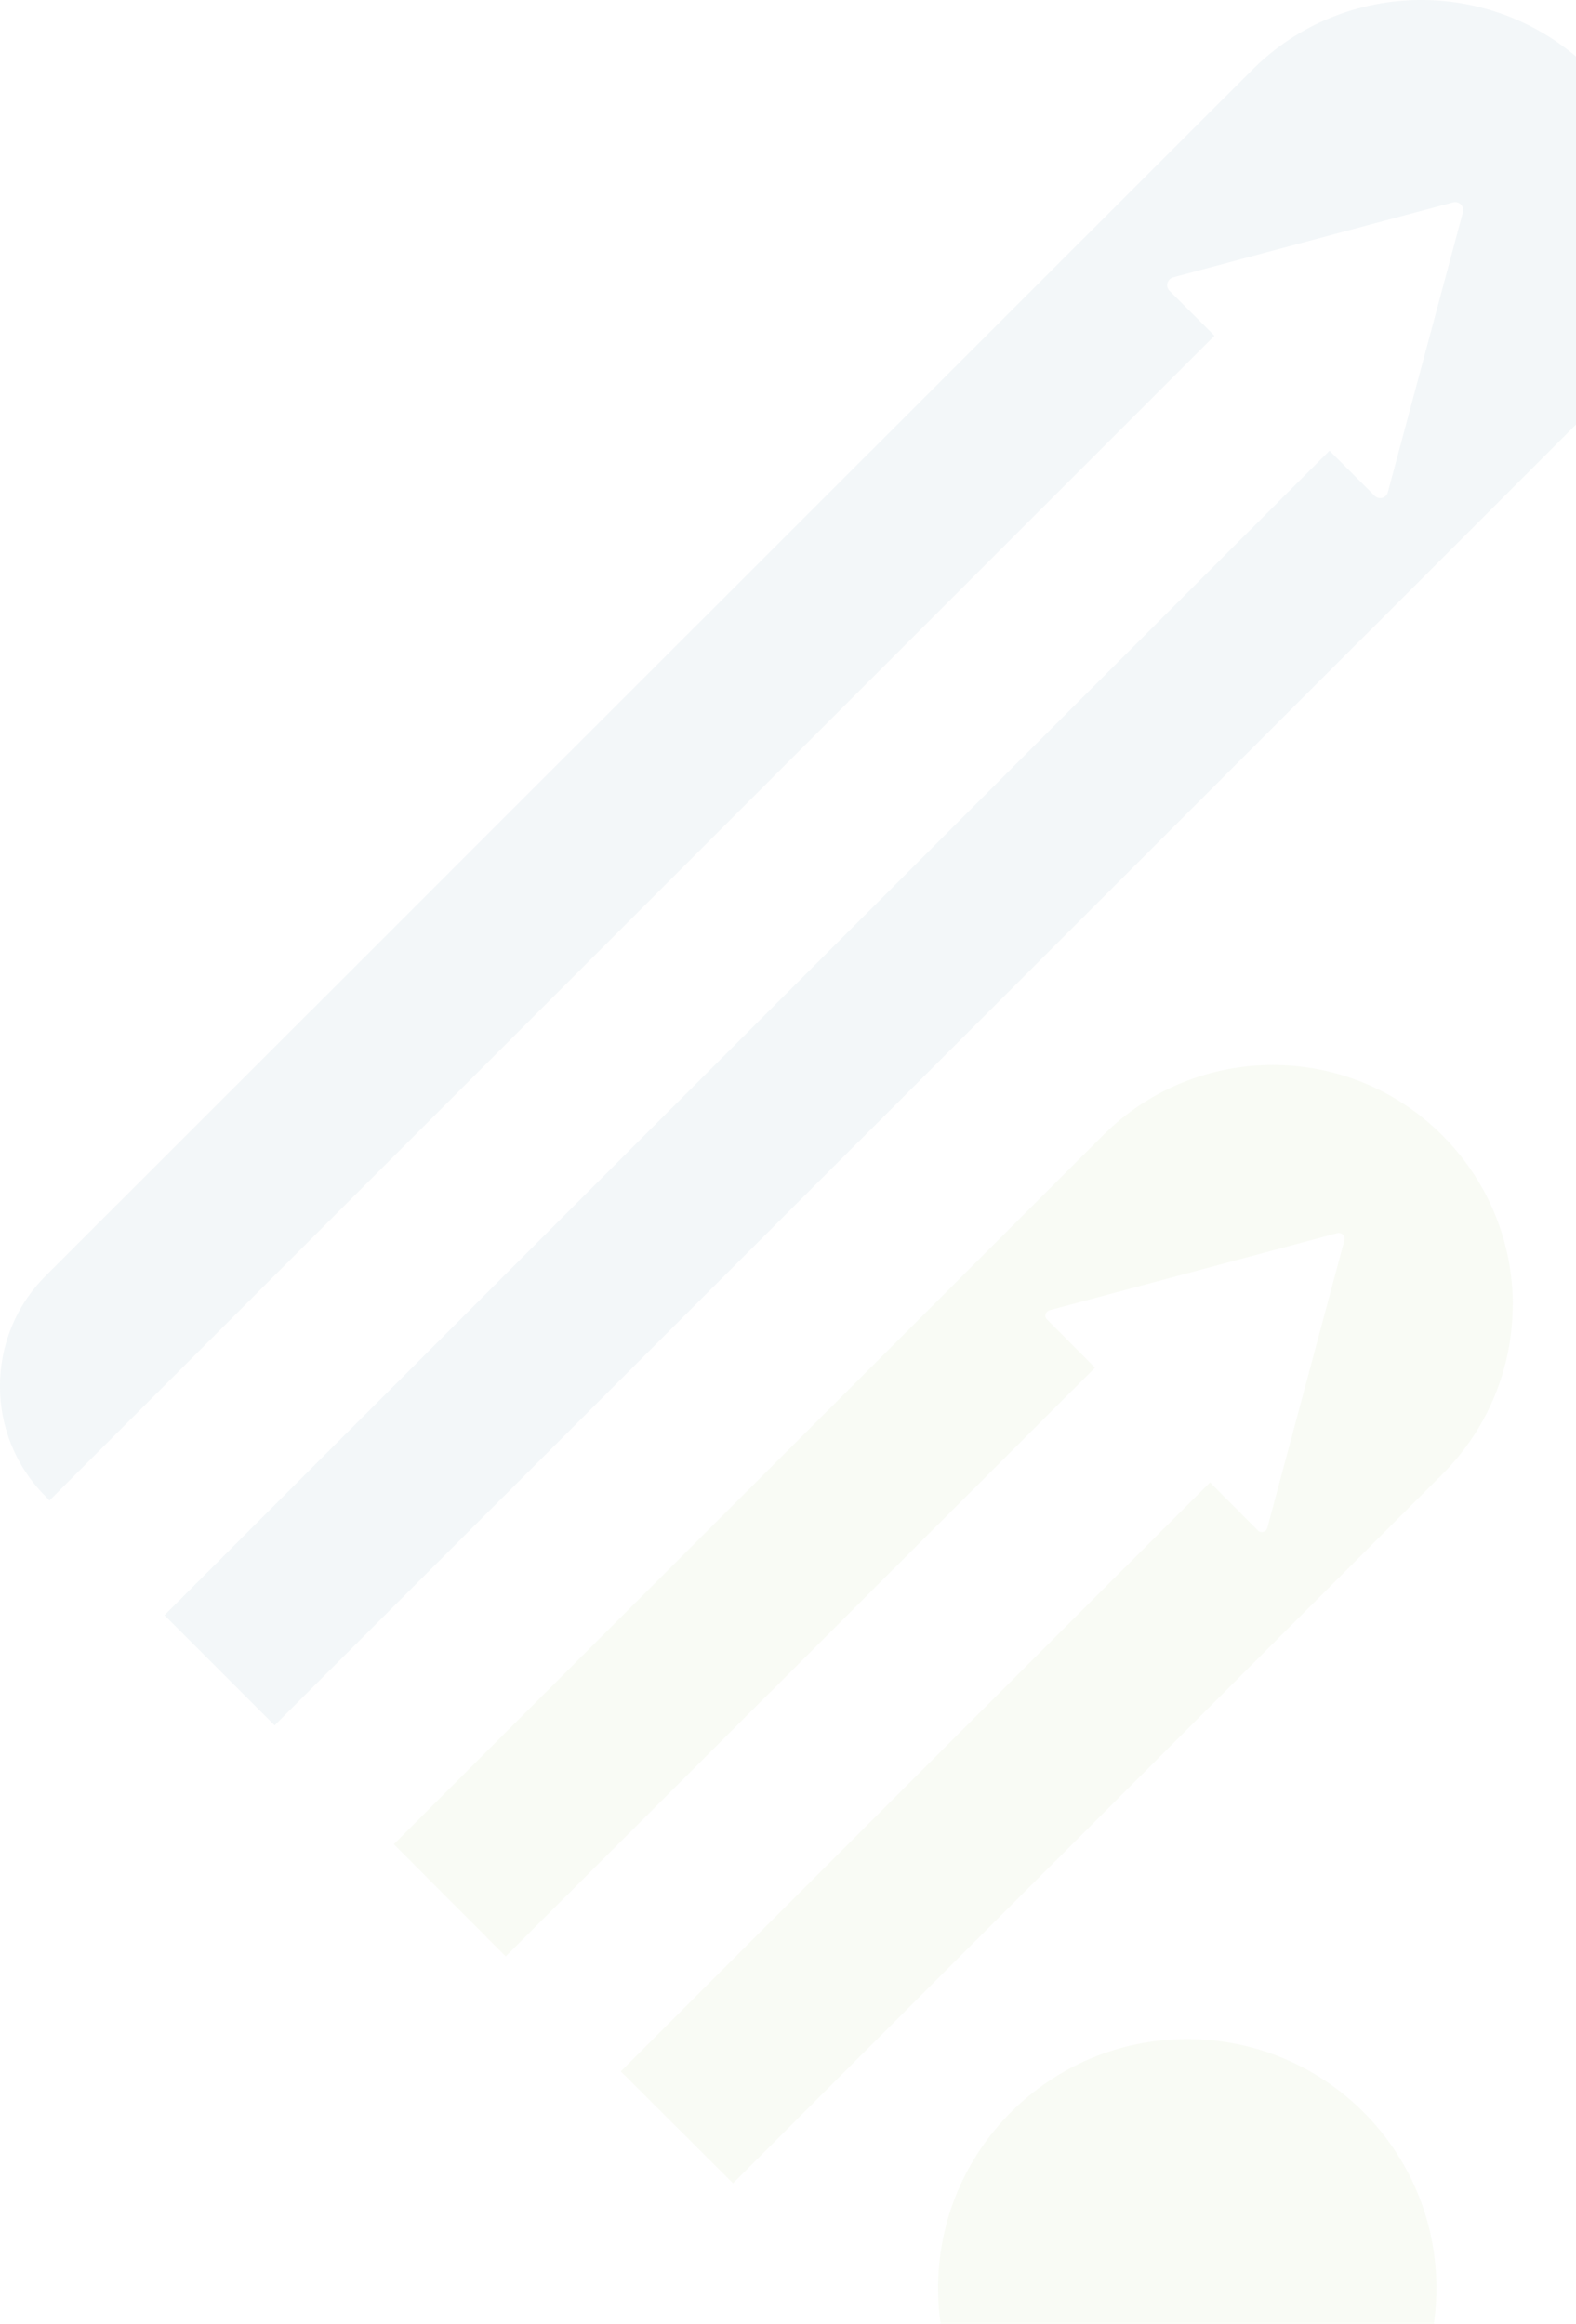 <?xml version="1.0" encoding="UTF-8"?>
<svg xmlns="http://www.w3.org/2000/svg" width="554" height="817" viewBox="0 0 554 817" fill="none">
  <g opacity="0.05" clip-path="url(#clip0_81_34)">
    <path d="M584 84.284C584 105.874 575.707 127.463 559.328 143.94L96.544 606.572L57.809 567.85L467.345 158.448L483.205 174.303C484.691 175.788 487.352 175.167 487.87 173.025L514.269 74.543C514.788 72.505 512.887 70.606 510.849 71.124L412.335 97.514C410.296 98.136 409.57 100.692 411.056 102.178L426.916 118.033L17.38 527.538L16.102 526.157C-5.391 504.775 -5.391 469.886 16.102 448.504L440.012 24.733C472.873 -8.256 526.294 -8.256 559.294 24.733C575.672 41.209 583.965 62.695 583.965 84.284H584Z" fill="#015278"></path>
    <path d="M531.754 458.695C531.754 480.284 523.461 501.873 506.979 518.35L257.67 767.577L218.209 728.232L425.362 521.148L442.19 538.074C443.261 539.145 445.058 538.592 445.472 537.21L472.597 435.965C473.012 434.48 471.63 433.202 470.144 433.513L368.969 460.629C367.483 461.043 366.931 462.874 368.105 463.911L384.933 480.836L177.781 687.817L138.424 648.369L387.732 399.143C420.731 366.154 474.118 366.154 507.013 399.143C523.495 415.62 531.788 437.209 531.788 458.695H531.754Z" fill="#86B234"></path>
    <path d="M417.345 892C465.722 892 504.94 852.795 504.94 804.434C504.94 756.072 465.722 716.868 417.345 716.868C368.968 716.868 329.75 756.072 329.75 804.434C329.75 852.795 368.968 892 417.345 892Z" fill="#86B234"></path>
  </g>
  <defs>
    <clipPath id="clip0_81_34">
      <rect width="584" height="892" fill="white"></rect>
    </clipPath>
  </defs>
</svg>
